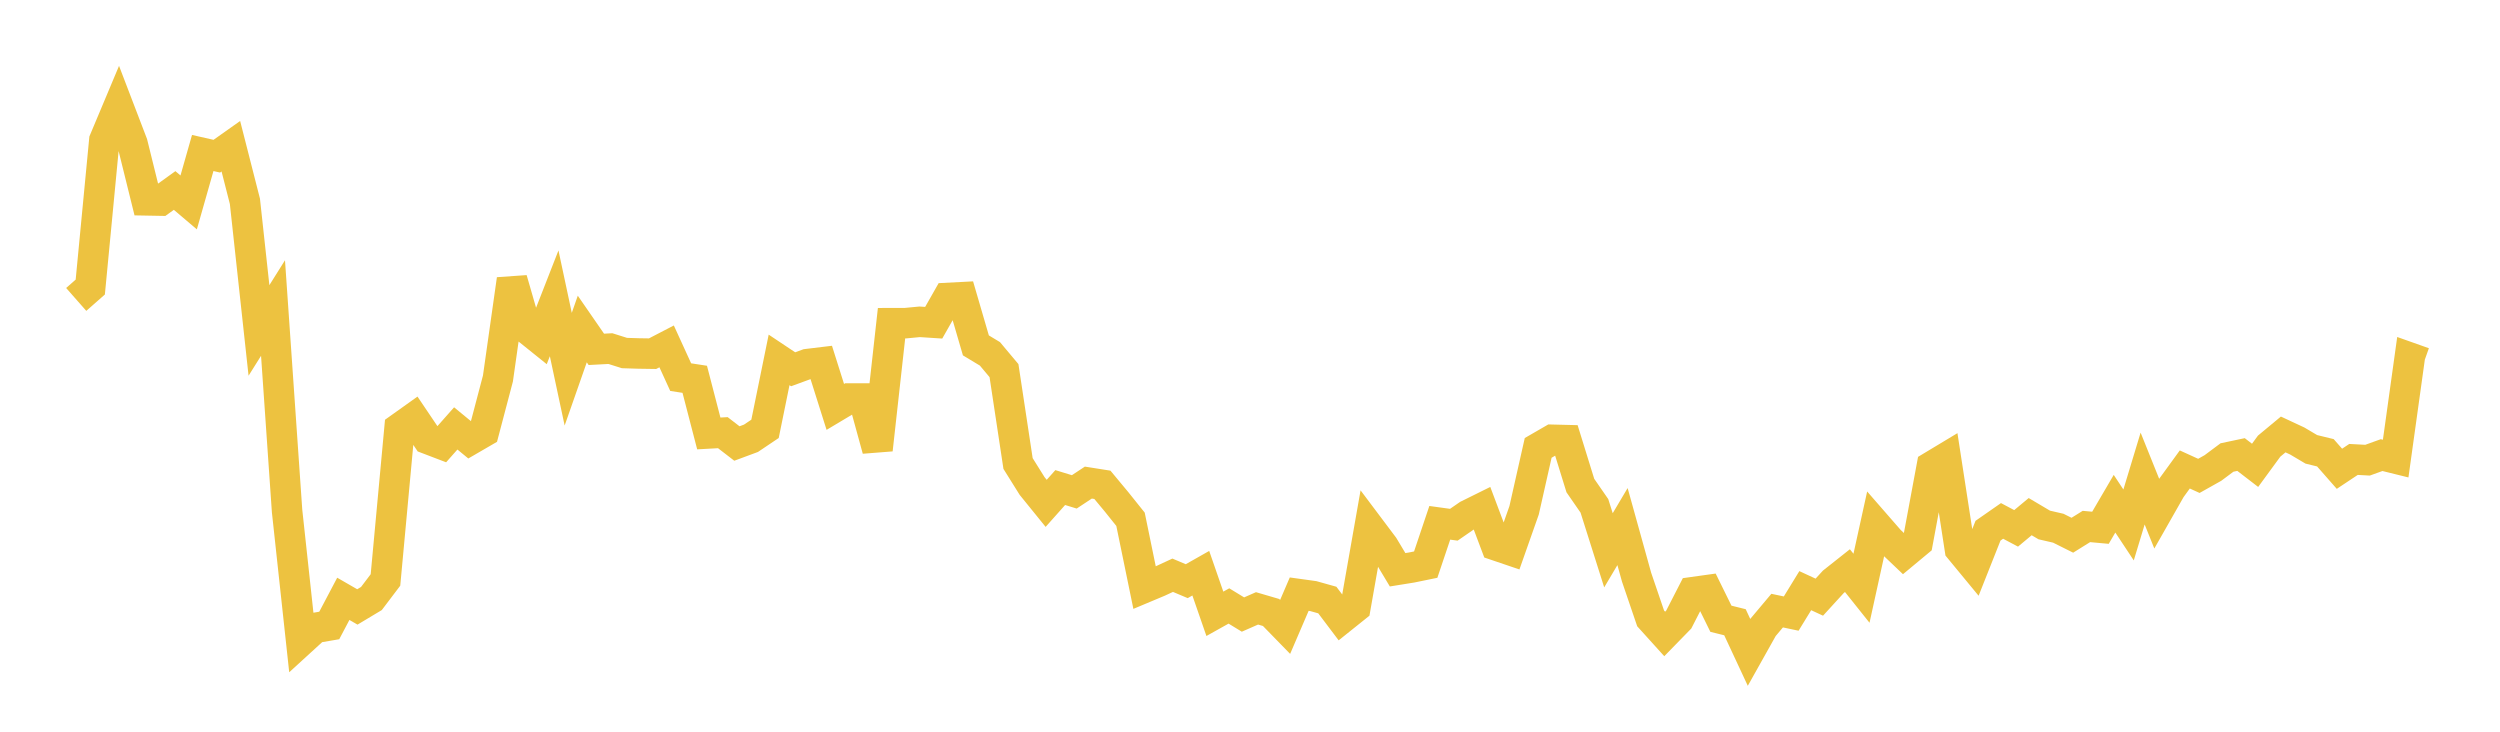 <svg width="164" height="48" xmlns="http://www.w3.org/2000/svg" xmlns:xlink="http://www.w3.org/1999/xlink"><path fill="none" stroke="rgb(237,194,64)" stroke-width="2" d="M5,19.643L5.922,18.831L6.844,9.201L7.766,7.005L8.689,9.416L9.611,13.143L10.533,13.16L11.455,12.496L12.377,13.279L13.299,10.037L14.222,10.246L15.144,9.593L16.066,13.206L16.988,21.677L17.91,20.207L18.832,33.519L19.754,42.032L20.677,41.189L21.599,41.031L22.521,39.283L23.443,39.815L24.365,39.262L25.287,38.045L26.21,28.083L27.132,27.426L28.054,28.793L28.976,29.145L29.898,28.104L30.82,28.863L31.743,28.327L32.665,24.828L33.587,18.324L34.509,21.517L35.431,22.258L36.353,19.898L37.275,24.22L38.198,21.583L39.12,22.917L40.042,22.868L40.964,23.159L41.886,23.188L42.808,23.202L43.731,22.723L44.653,24.74L45.575,24.882L46.497,28.434L47.419,28.383L48.341,29.094L49.263,28.752L50.186,28.132L51.108,23.609L52.03,24.224L52.952,23.886L53.874,23.775L54.796,26.693L55.719,26.142L56.641,26.143L57.563,29.501L58.485,21.201L59.407,21.199L60.329,21.111L61.251,21.171L62.174,19.545L63.096,19.497L64.018,22.657L64.94,23.213L65.862,24.313L66.784,30.406L67.707,31.883L68.629,33.02L69.551,31.984L70.473,32.267L71.395,31.658L72.317,31.804L73.24,32.914L74.162,34.065L75.084,38.55L76.006,38.163L76.928,37.736L77.85,38.125L78.772,37.603L79.695,40.266L80.617,39.751L81.539,40.314L82.461,39.909L83.383,40.179L84.305,41.125L85.228,38.976L86.15,39.104L87.072,39.362L87.994,40.583L88.916,39.845L89.838,34.61L90.76,35.837L91.683,37.377L92.605,37.228L93.527,37.039L94.449,34.296L95.371,34.423L96.293,33.787L97.216,33.33L98.138,35.778L99.06,36.091L99.982,33.474L100.904,29.382L101.826,28.849L102.749,28.872L103.671,31.852L104.593,33.185L105.515,36.1L106.437,34.544L107.359,37.861L108.281,40.566L109.204,41.587L110.126,40.642L111.048,38.845L111.97,38.716L112.892,40.59L113.814,40.819L114.737,42.798L115.659,41.153L116.581,40.056L117.503,40.251L118.425,38.747L119.347,39.174L120.269,38.165L121.192,37.434L122.114,38.59L123.036,34.395L123.958,35.453L124.88,36.33L125.802,35.564L126.725,30.595L127.647,30.04L128.569,36.021L129.491,37.139L130.413,34.814L131.335,34.172L132.257,34.661L133.18,33.892L134.102,34.438L135.024,34.651L135.946,35.111L136.868,34.537L137.79,34.622L138.713,33.044L139.635,34.437L140.557,31.392L141.479,33.687L142.401,32.066L143.323,30.797L144.246,31.218L145.168,30.7L146.09,30.012L147.012,29.817L147.934,30.526L148.856,29.266L149.778,28.5L150.701,28.931L151.623,29.477L152.545,29.702L153.467,30.752L154.389,30.139L155.311,30.188L156.234,29.855L157.156,30.083L158.078,23.459L159,23.786"></path></svg>